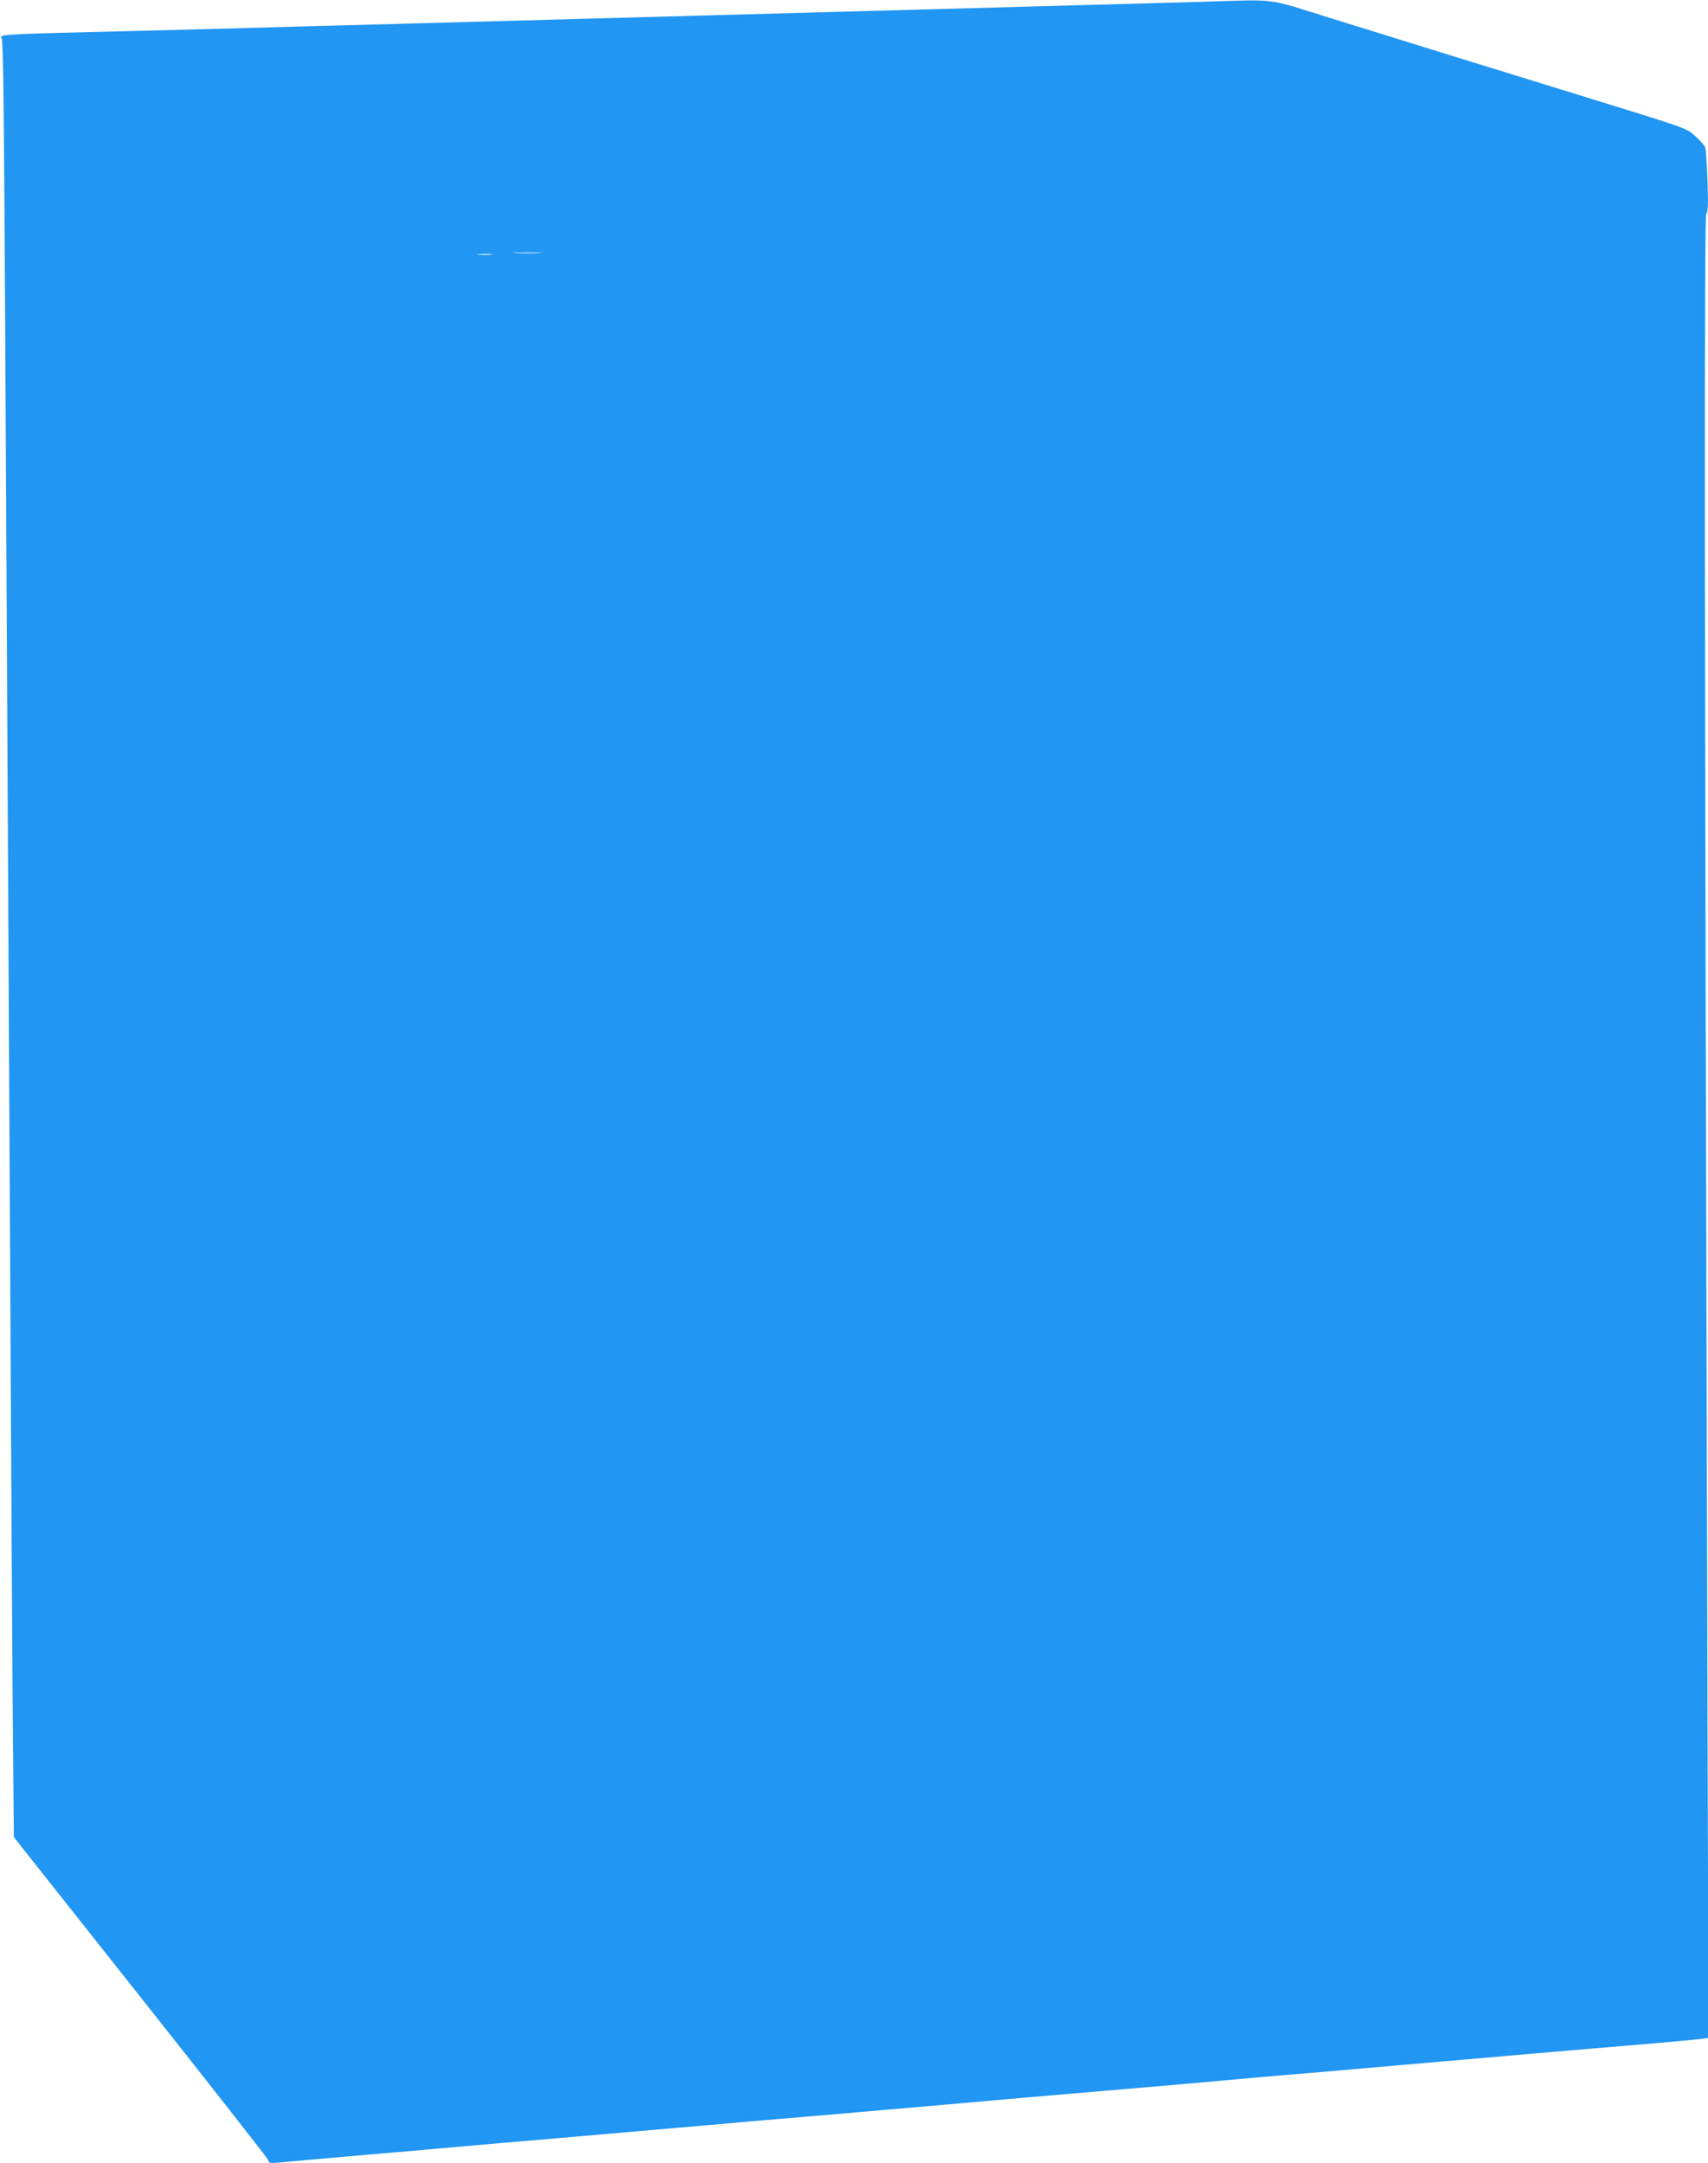 <?xml version="1.0" standalone="no"?>
<!DOCTYPE svg PUBLIC "-//W3C//DTD SVG 20010904//EN"
 "http://www.w3.org/TR/2001/REC-SVG-20010904/DTD/svg10.dtd">
<svg version="1.0" xmlns="http://www.w3.org/2000/svg"
 width="1011pt" height="1280pt" viewBox="0 0 1011 1280"
 preserveAspectRatio="xMidYMid meet">
<g transform="translate(0,1280) scale(0.1,-0.1)"
fill="#2196f3" stroke="none">
<path d="M7105 12789 c-137 -4 -432 -12 -655 -18 -1004 -28 -1464 -40 -2225
-61 -203 -6 -530 -15 -725 -20 -195 -5 -690 -19 -1100 -30 -410 -11 -900 -24
-1090 -30 -190 -5 -543 -14 -785 -20 -487 -12 -532 -15 -516 -34 12 -15 15
-345 31 -3441 26 -5008 30 -5701 35 -6428 l7 -778 750 -947 c413 -521 753
-955 756 -964 5 -21 5 -21 133 -8 53 5 206 18 340 30 221 19 332 28 689 60 63
6 324 28 580 50 256 22 566 49 690 60 124 11 356 31 515 45 160 13 342 29 405
34 63 6 196 17 295 26 99 8 306 26 460 40 294 26 420 37 985 85 190 16 397 34
460 40 63 6 189 17 280 25 91 8 275 24 410 35 222 19 326 28 690 60 113 10
815 71 1285 110 132 12 255 23 274 26 l34 5 -7 2242 c-17 6239 -19 8536 -6
8552 10 12 12 55 7 193 -4 97 -9 187 -13 198 -3 12 -30 42 -59 68 -59 51 -15
36 -810 281 -651 201 -955 295 -1337 414 -408 127 -313 114 -783 100z m-3913
-1486 c-40 -2 -103 -2 -140 0 -37 2 -4 3 73 3 77 0 107 -2 67 -3z m-284 -10
c-21 -2 -55 -2 -75 0 -21 2 -4 4 37 4 41 0 58 -2 38 -4z"/>
</g>
</svg>
